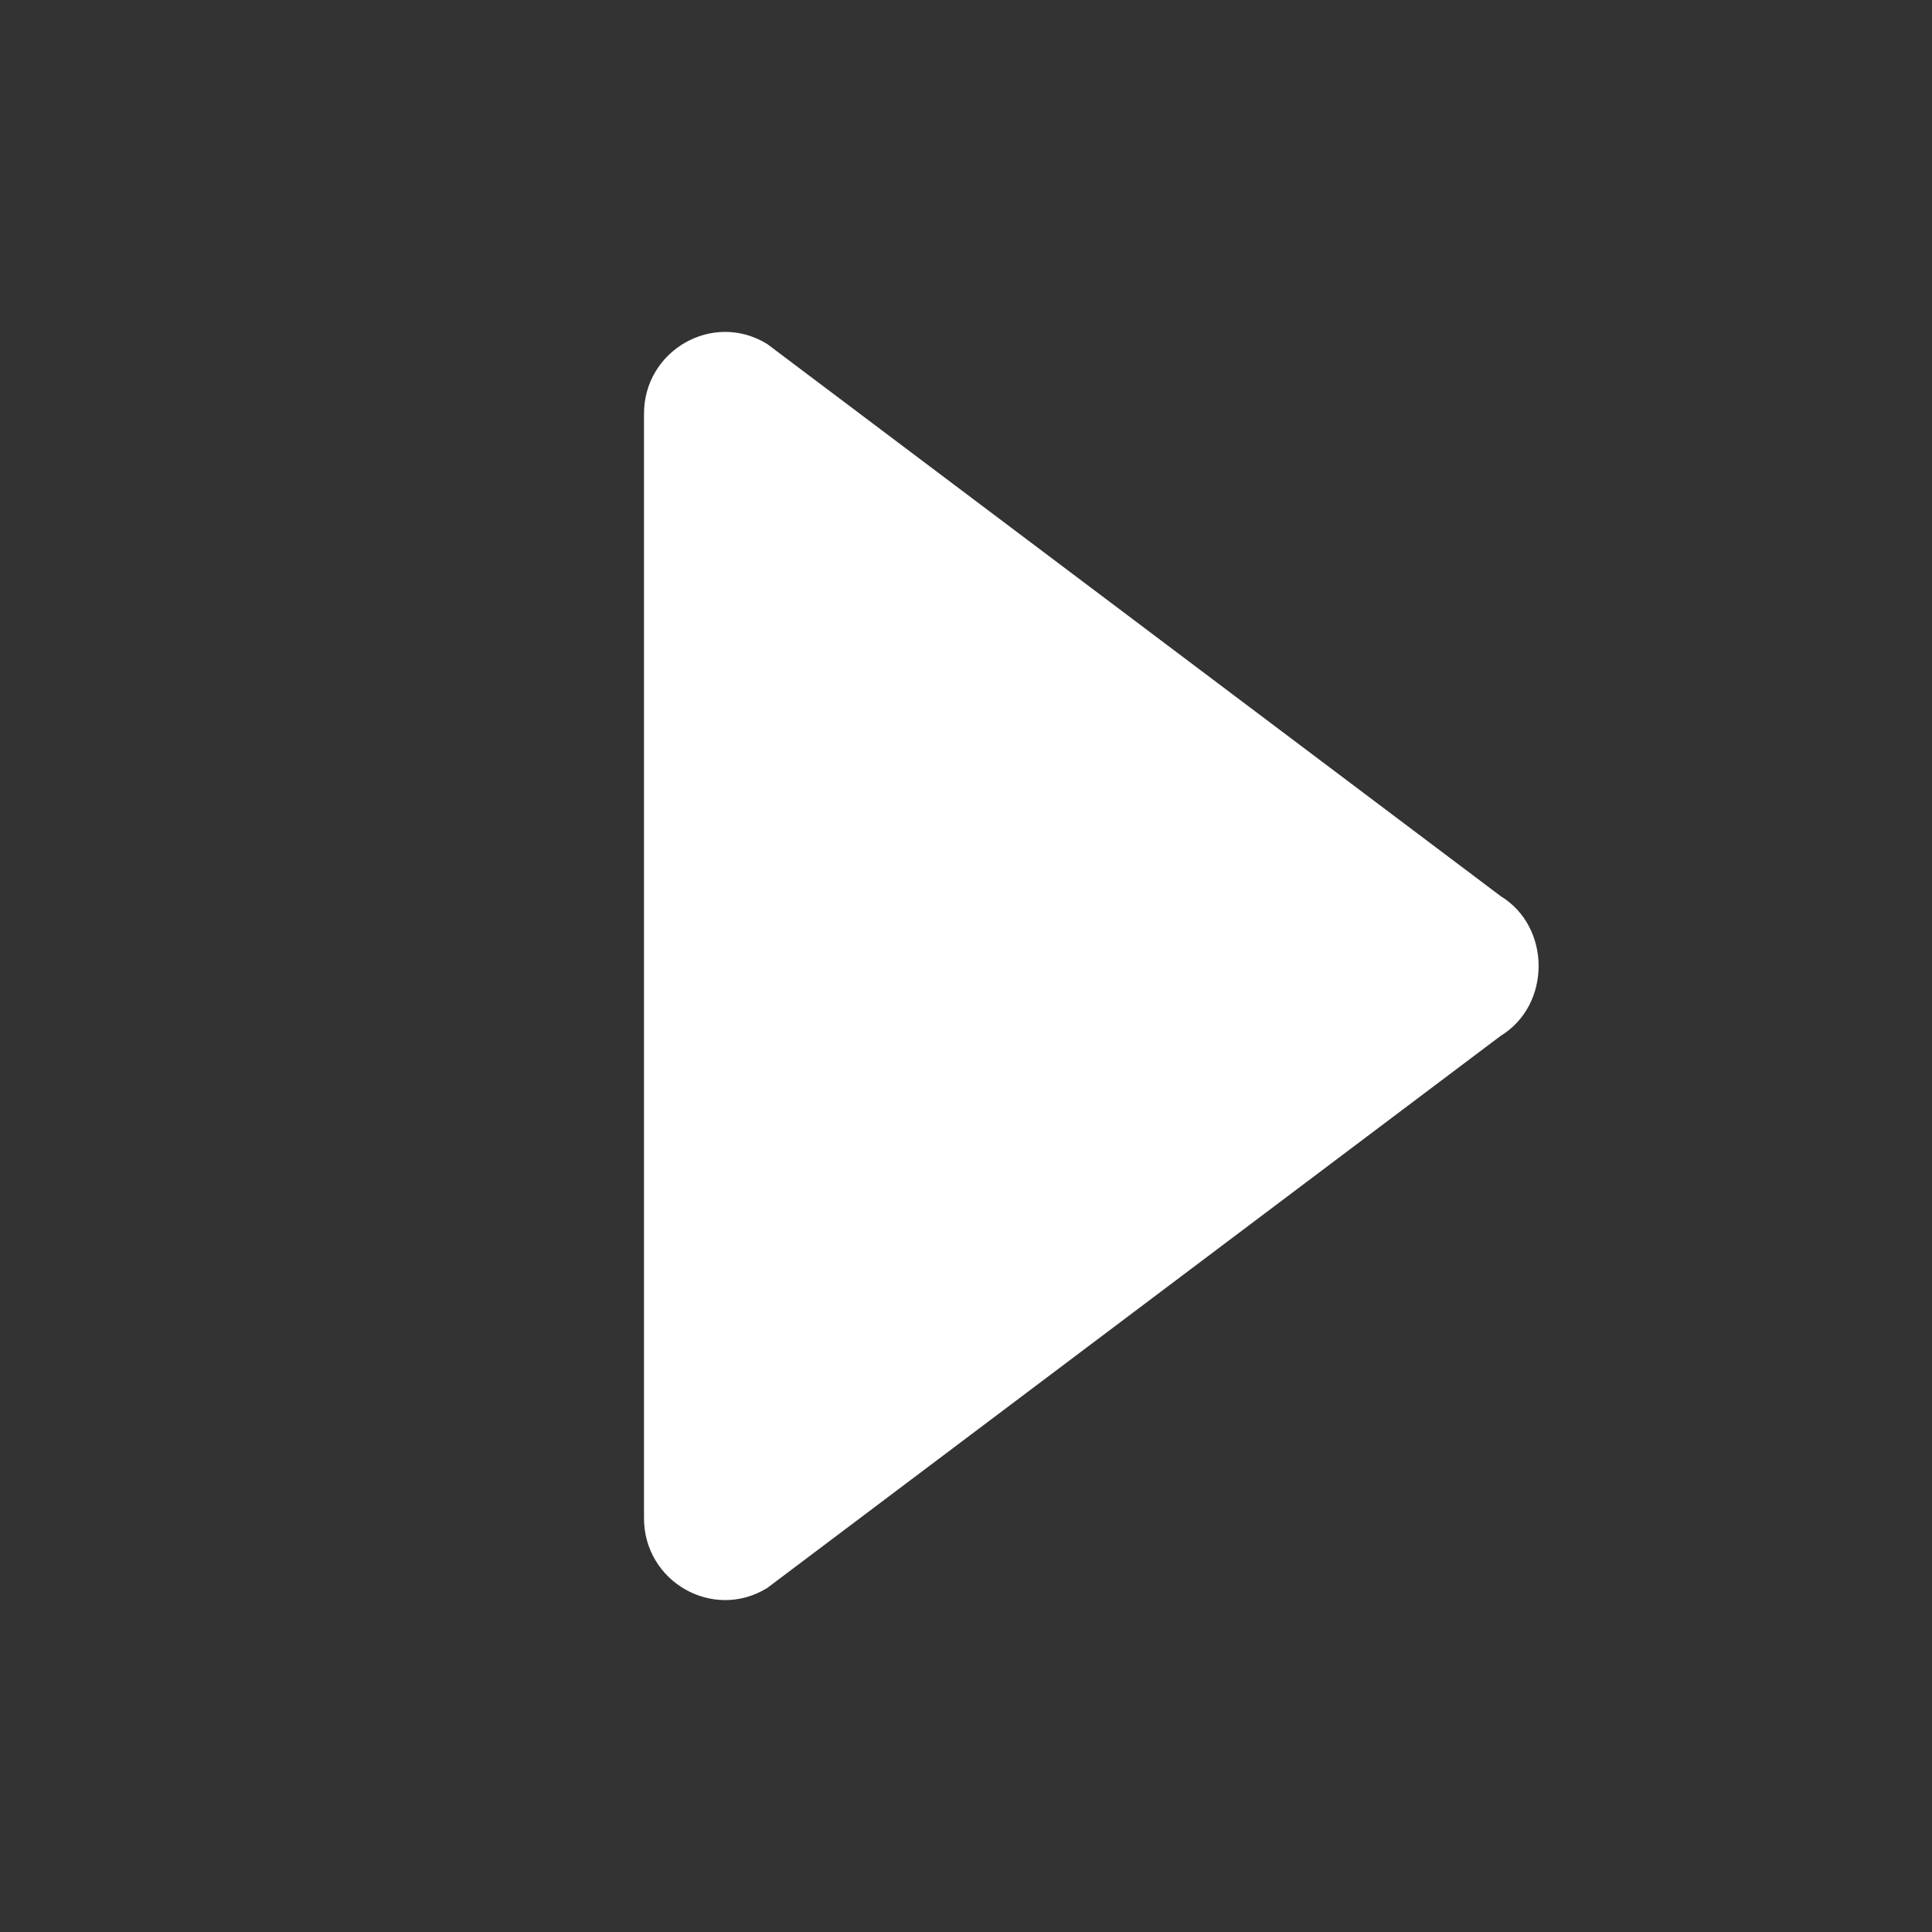 <svg width="24" height="24" viewBox="0 0 24 24" fill="none" xmlns="http://www.w3.org/2000/svg">
  <rect x="0" y="0" width="24" height="24" fill="#333333" stroke="none"/>
  <path d="M8 5.14V18.86C8 19.648 8.856 20.141 9.53 19.727L18.643 12.867C19.27 12.484 19.27 11.516 18.643 11.133L9.53 4.273C8.856 3.859 8 4.352 8 5.14Z" fill="white"/>
</svg>

